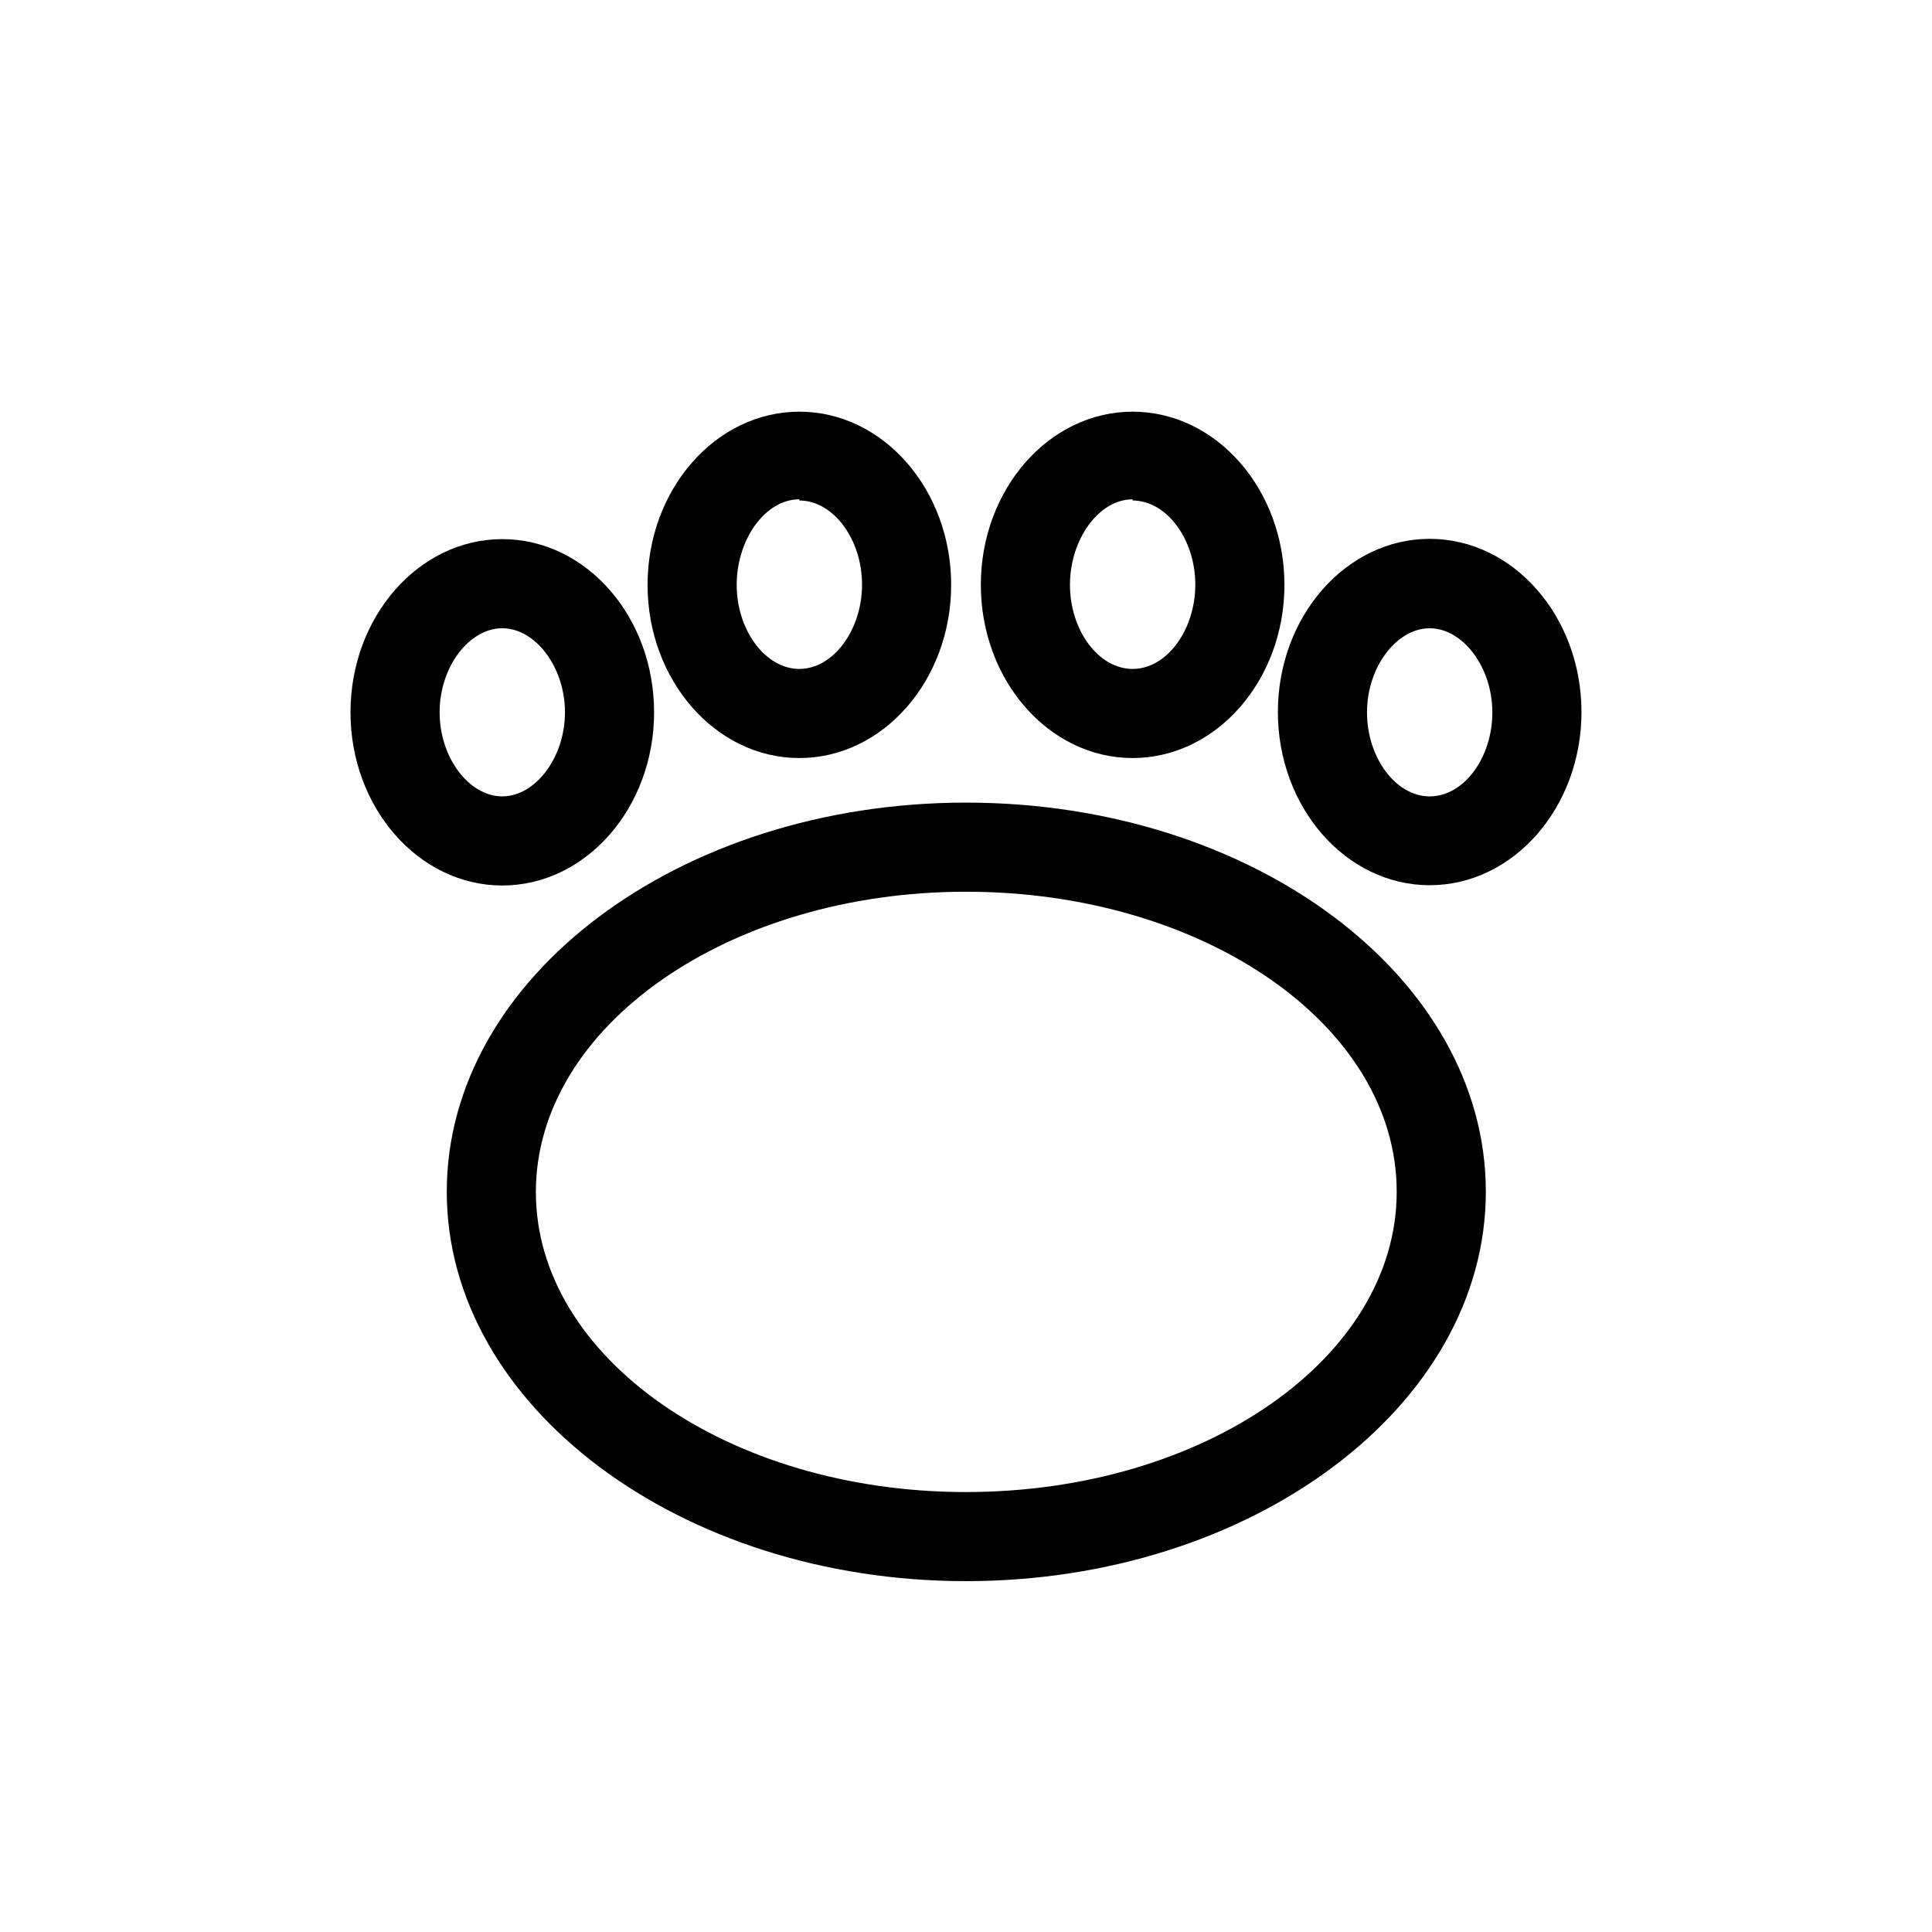 <?xml version="1.0" encoding="UTF-8"?>
<!-- Uploaded to: ICON Repo, www.svgrepo.com, Generator: ICON Repo Mixer Tools -->
<svg fill="#000000" width="800px" height="800px" version="1.1" viewBox="144 144 512 512" xmlns="http://www.w3.org/2000/svg">
 <g>
  <path d="m317.34 332.77c0-25.348-18.027-45.895-40.227-45.895-22.199 0-40.227 20.625-40.227 45.895s18.027 45.895 40.227 45.895c22.199 0 40.227-20.625 40.227-45.895zm-56.836 0c0-12.121 7.871-22.277 16.609-22.277 8.738 0 16.609 10.234 16.609 22.277s-7.871 22.277-16.609 22.277c-8.738 0.004-16.609-10.152-16.609-22.277z"/>
  <path d="m355.84 344.89c22.199 0 40.227-20.625 40.227-45.895s-18.027-45.895-40.227-45.895c-22.199 0-40.227 20.625-40.227 45.895s18.027 45.895 40.227 45.895zm0-68.25c8.973 0 16.609 10.234 16.609 22.277s-7.633 22.355-16.609 22.355c-8.973 0-16.609-10.234-16.609-22.277s7.559-22.672 16.609-22.672z"/>
  <path d="m400 356.7c-75.887 0-137.6 46.289-137.6 103.12-0.004 56.832 61.949 103.2 137.6 103.2 75.648 0 137.76-46.285 137.76-103.2 0-56.914-61.715-103.12-137.76-103.12zm0 182.71c-62.977 0-113.99-35.66-113.99-79.508s51.012-79.586 113.99-79.586 114.14 35.422 114.14 79.504c0 44.086-51.168 79.586-114.14 79.586z"/>
  <path d="m522.88 286.8c-22.199 0-40.227 20.625-40.227 45.895 0 25.27 18.027 45.895 40.227 45.895 22.199 0 40.227-20.625 40.227-45.895 0-25.27-18.027-45.895-40.227-45.895zm0 68.25c-8.973 0-16.609-10.234-16.609-22.277s7.871-22.277 16.609-22.277c8.738 0 16.609 10.234 16.609 22.277 0.004 12.047-7.555 22.281-16.609 22.281z"/>
  <path d="m444.16 344.89c22.199 0 40.227-20.625 40.227-45.895s-18.027-45.895-40.227-45.895c-22.199 0-40.227 20.625-40.227 45.895s18.027 45.895 40.227 45.895zm0-68.25c8.973 0 16.609 10.234 16.609 22.277s-7.555 22.355-16.609 22.355c-9.055 0-16.609-10.234-16.609-22.277s7.637-22.672 16.609-22.672z"/>
 </g>
</svg>